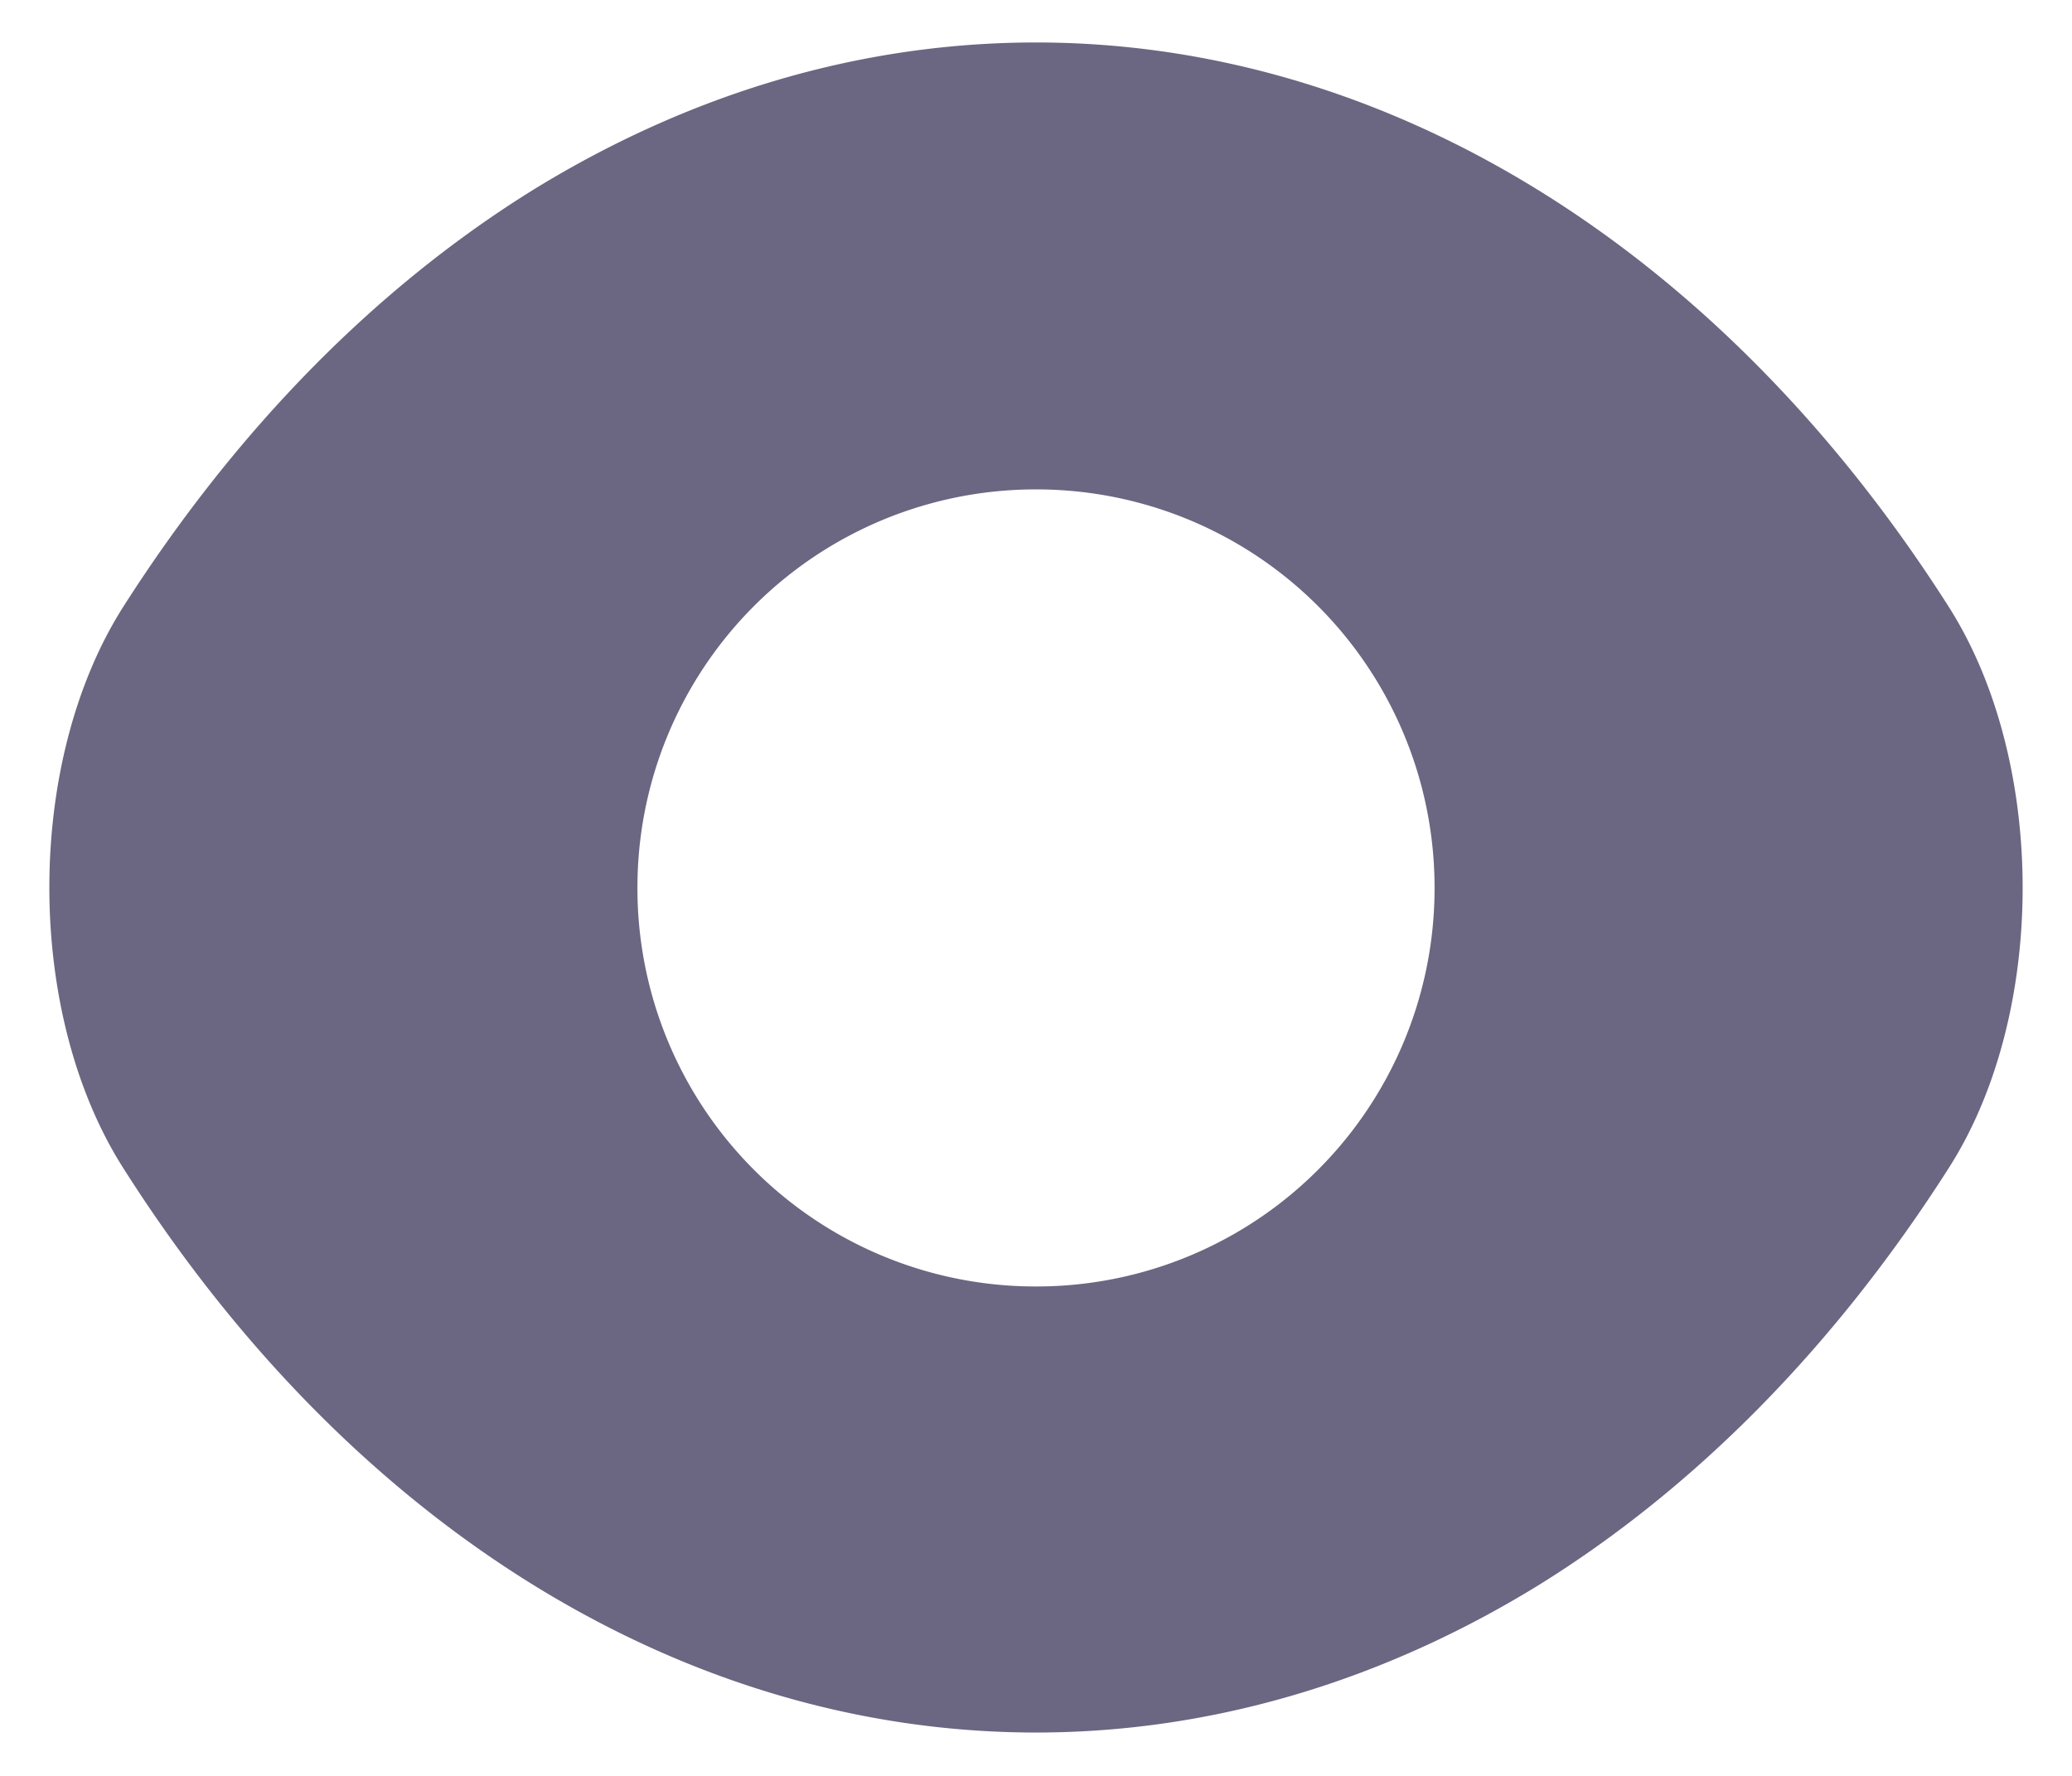 <svg width="14" height="12" fill="none" xmlns="http://www.w3.org/2000/svg"><path d="M13.167 4.1C11.627 1.68 9.373.287 7 .287c-1.187 0-2.34.346-3.393.993-1.054.653-2 1.607-2.774 2.82-.666 1.047-.666 2.747 0 3.793C2.373 10.32 4.627 11.707 7 11.707c1.187 0 2.34-.347 3.393-.994 1.054-.653 2-1.606 2.774-2.82.666-1.04.666-2.746 0-3.793zM7 8.693A2.69 2.69 0 014.307 6 2.69 2.69 0 017 3.307 2.69 2.69 0 019.693 6 2.69 2.69 0 017 8.693z" fill="#6B6681"/></svg>